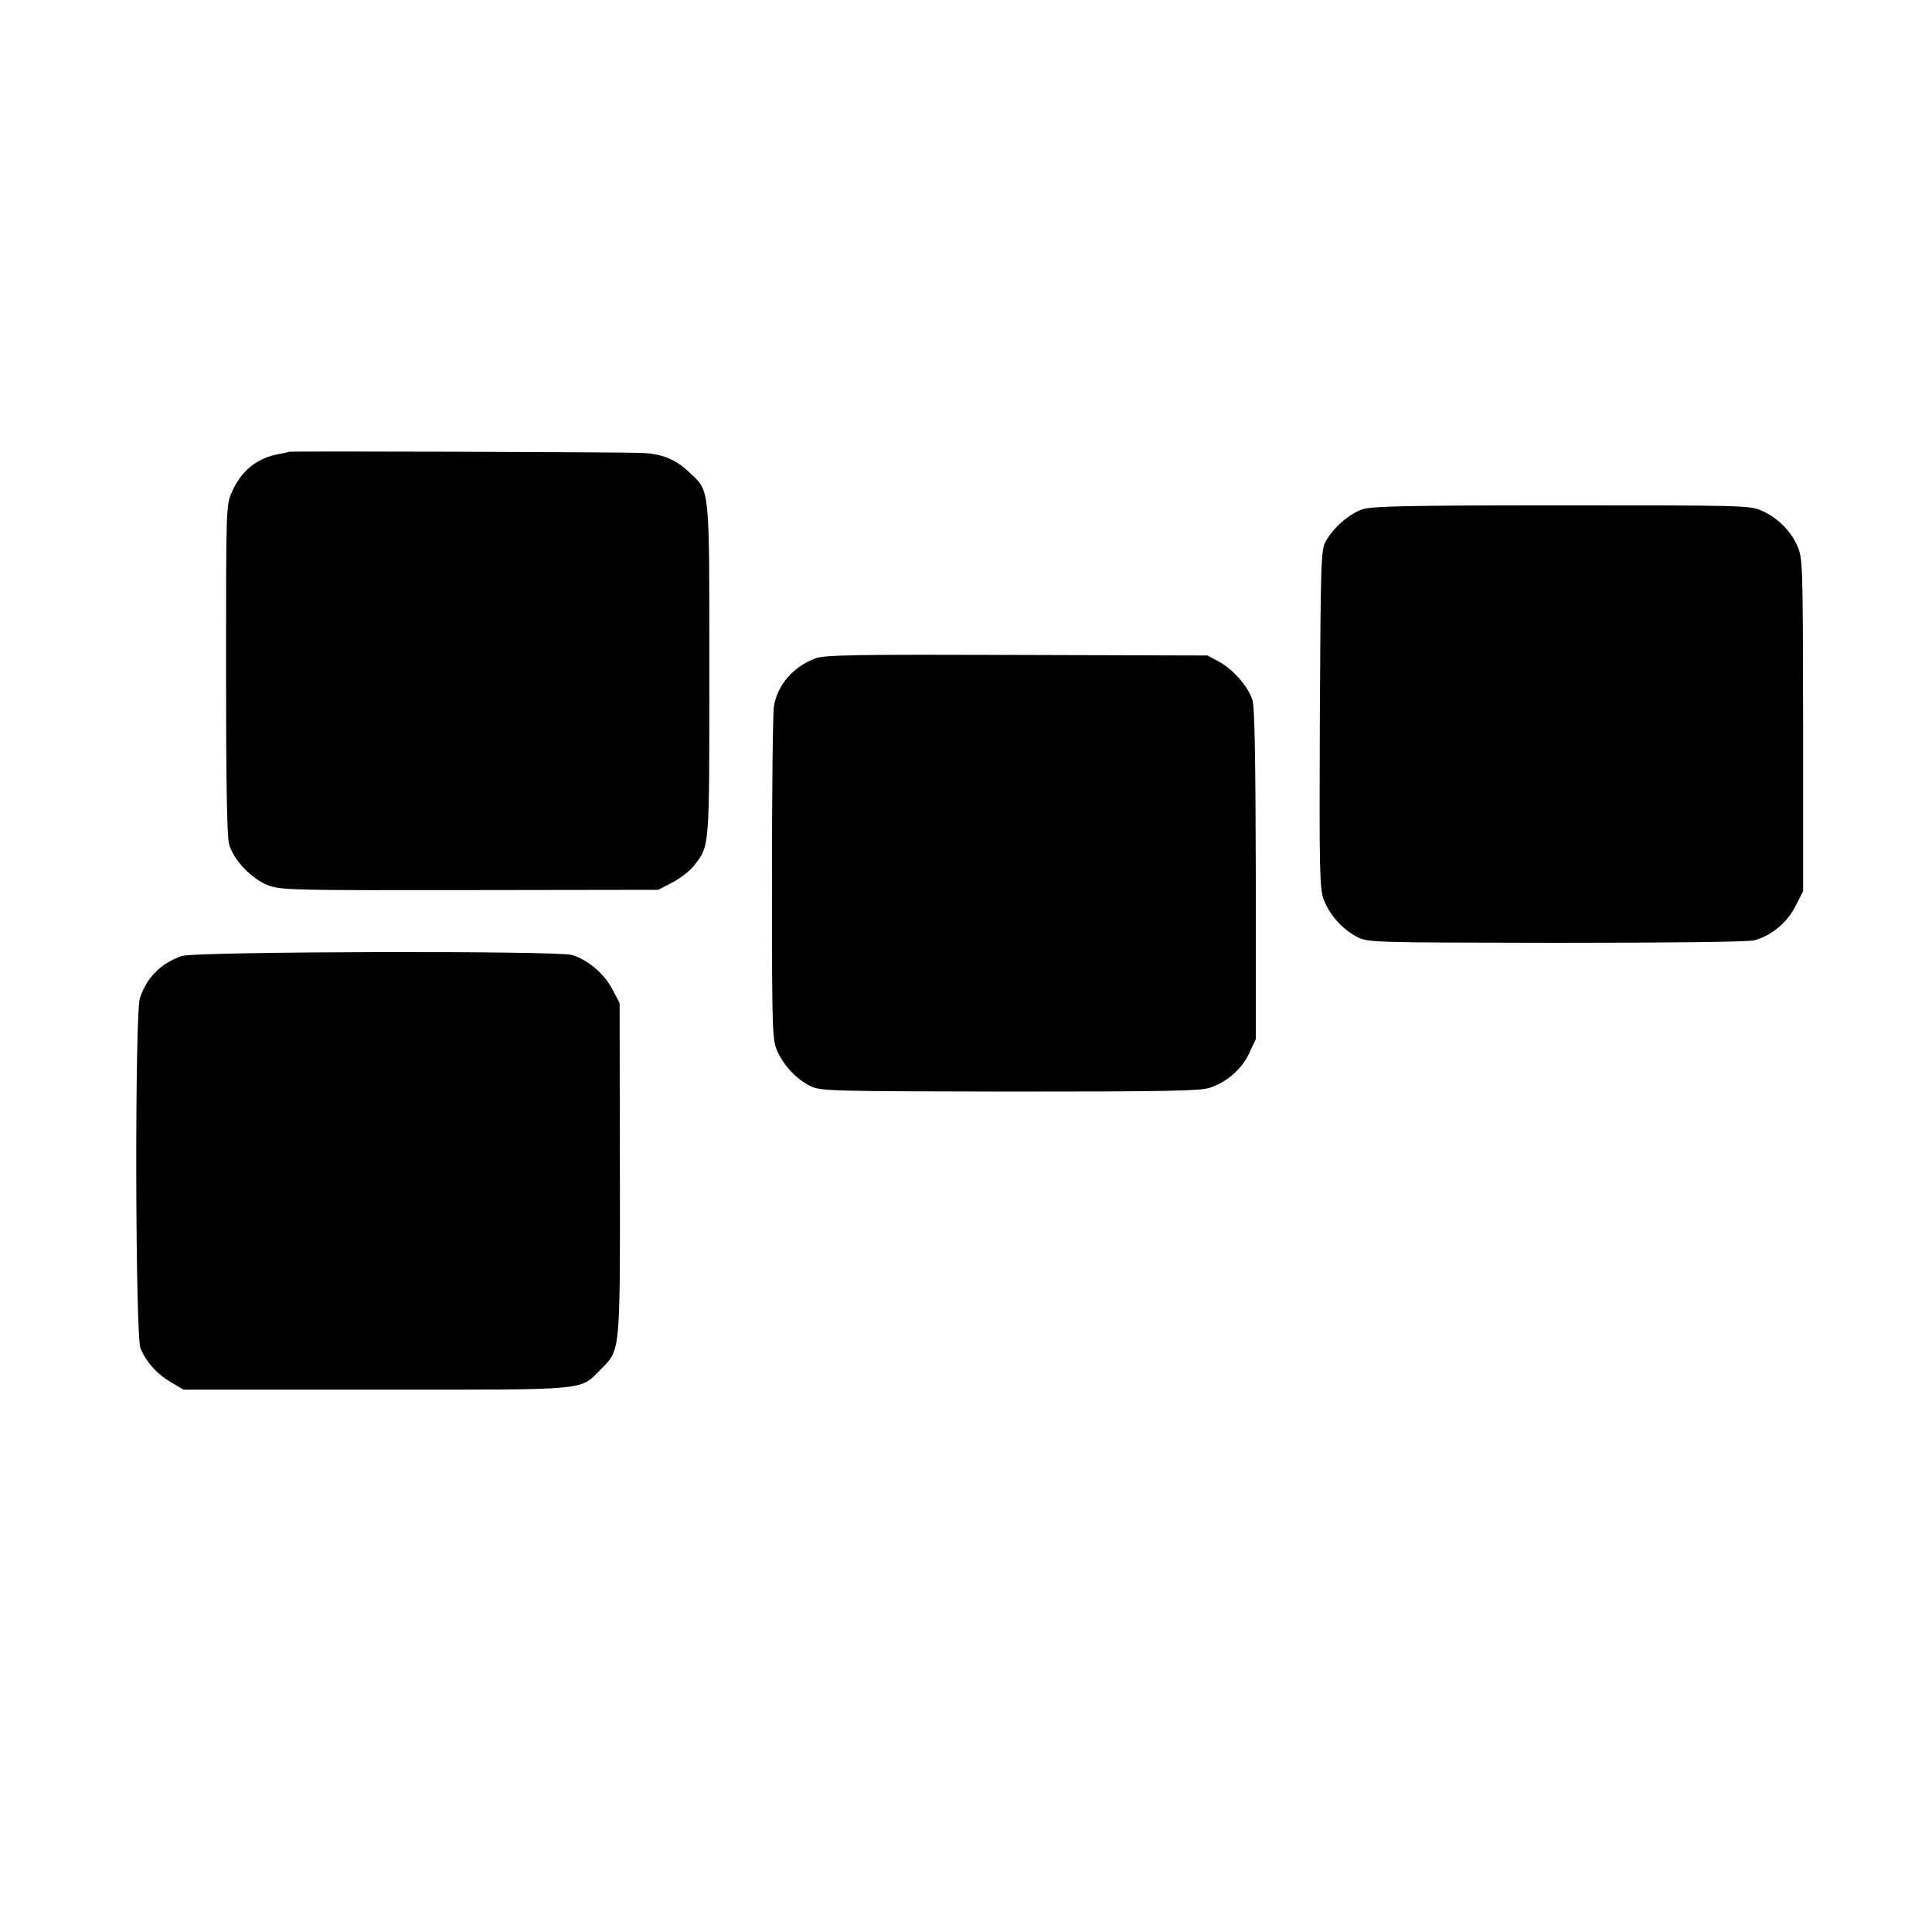 <?xml version="1.0" standalone="no"?>
<!DOCTYPE svg PUBLIC "-//W3C//DTD SVG 20010904//EN"
 "http://www.w3.org/TR/2001/REC-SVG-20010904/DTD/svg10.dtd">
<svg version="1.0" xmlns="http://www.w3.org/2000/svg"
 width="700pt" height="700pt" viewBox="0 0 700 700"
 preserveAspectRatio="xMidYMid meet">
<g transform="translate(0,700) scale(0.1,-0.1)"
fill="#000000" stroke="none">
<path d="M1046 5363 c-1 -1 -17 -5 -35 -8 -79 -14 -137 -60 -171 -138 -21 -47
-21 -58 -21 -642 0 -392 3 -607 11 -633 15 -58 84 -129 145 -151 46 -16 100
-17 730 -16 l680 1 52 27 c28 15 63 42 77 60 58 75 56 55 56 709 0 676 3 646
-74 718 -48 46 -98 66 -171 69 -71 3 -1276 7 -1279 4z"/>
<path d="M4934 5154 c-47 -17 -105 -68 -131 -116 -17 -31 -18 -77 -21 -643 -2
-549 -1 -614 14 -654 21 -55 66 -106 118 -134 41 -22 43 -22 721 -23 407 0
696 3 720 9 61 15 121 64 151 125 l27 53 0 603 c-1 581 -1 604 -21 648 -24 55
-72 103 -130 128 -41 19 -74 19 -725 19 -569 0 -689 -3 -723 -15z"/>
<path d="M2956 4615 c-81 -29 -140 -97 -152 -175 -4 -25 -7 -306 -7 -625 0
-561 1 -582 20 -625 25 -54 70 -101 121 -126 35 -17 83 -18 721 -19 557 0 692
2 725 14 61 20 116 68 142 125 l24 51 0 595 c-1 419 -4 607 -12 633 -15 49
-70 112 -122 140 l-41 22 -690 2 c-575 2 -697 0 -729 -12z"/>
<path d="M658 3536 c-76 -27 -126 -77 -151 -152 -19 -54 -17 -1223 2 -1269 21
-50 59 -93 109 -122 l47 -28 700 0 c787 0 733 -5 815 77 68 68 67 61 66 728
l-1 596 -26 49 c-28 56 -91 109 -147 125 -60 16 -1367 13 -1414 -4z"/>
</g>
</svg>
